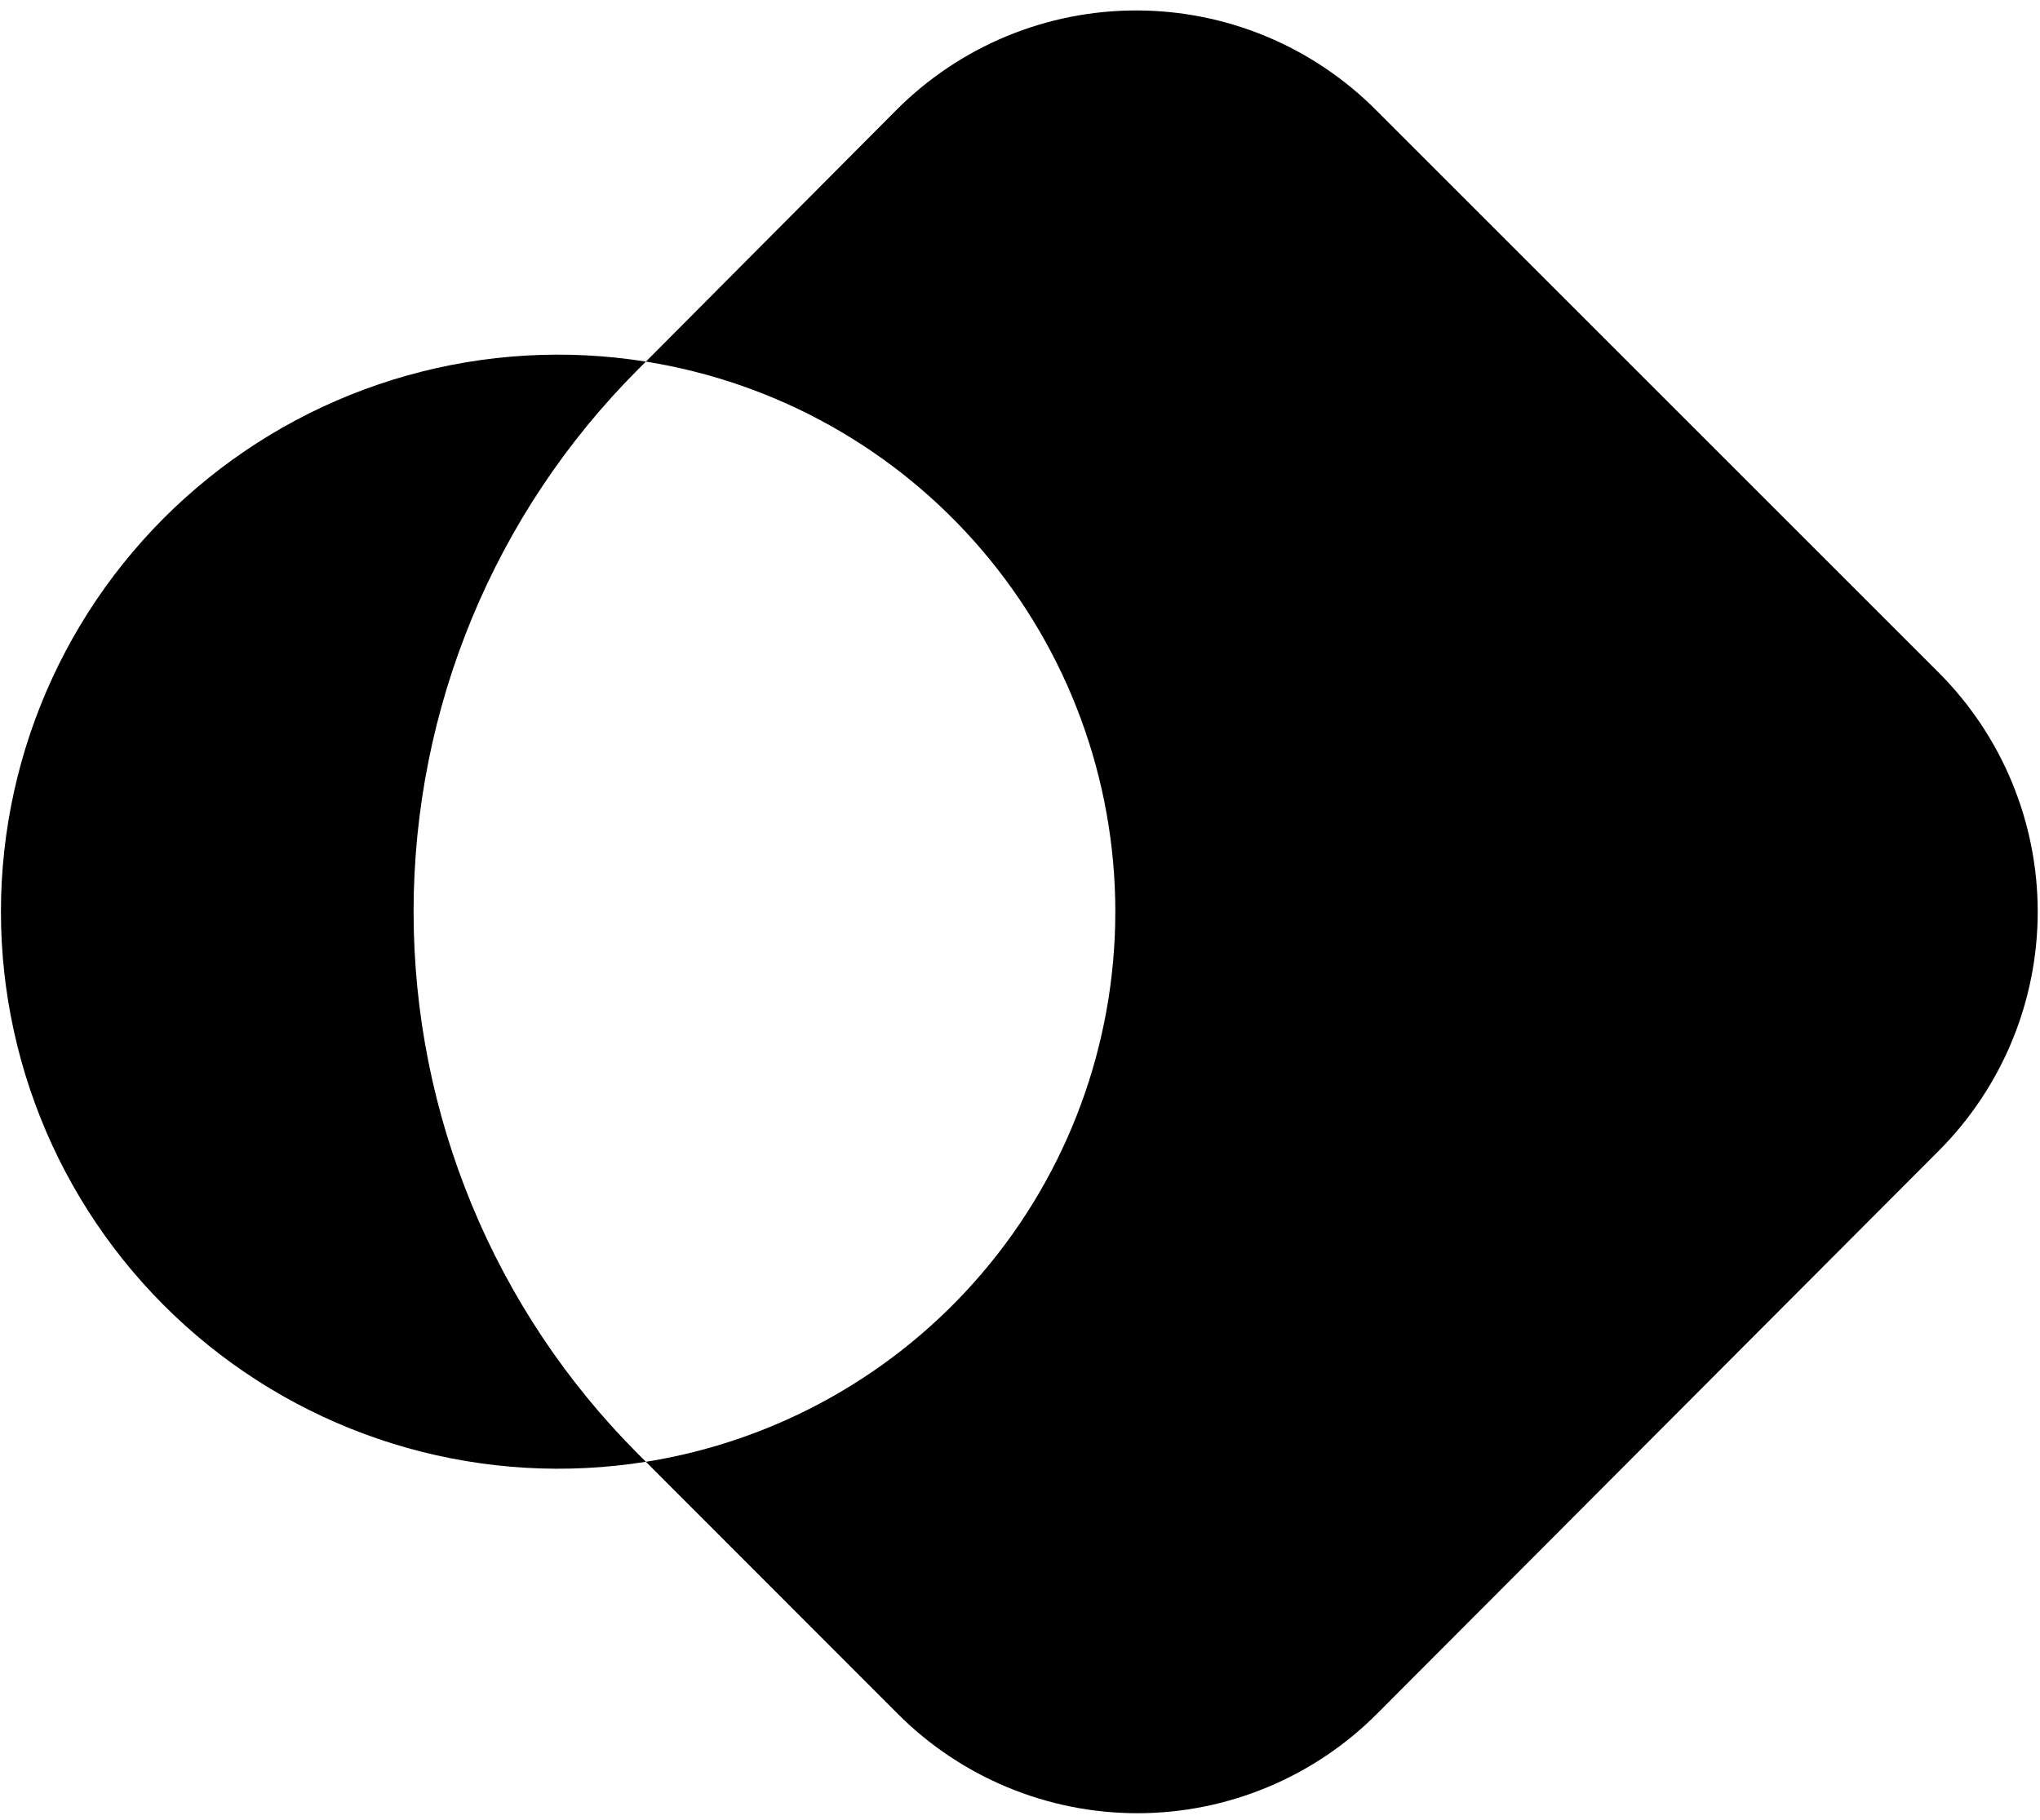 <svg width="65" height="58" viewBox="0 0 65 58" fill="none" xmlns="http://www.w3.org/2000/svg">
<path d="M61.774 21.438L43.844 3.508C42.842 2.502 41.651 1.703 40.34 1.158C39.028 0.613 37.622 0.333 36.202 0.333C34.781 0.333 33.375 0.613 32.064 1.158C30.752 1.703 29.561 2.502 28.559 3.508L20.58 11.525C24.751 12.191 28.549 14.321 31.29 17.535C34.032 20.748 35.537 24.834 35.537 29.057C35.537 33.281 34.032 37.367 31.29 40.58C28.549 43.794 24.751 45.924 20.58 46.59L28.597 54.614C29.599 55.621 30.79 56.419 32.102 56.964C33.413 57.509 34.82 57.79 36.24 57.79C37.66 57.79 39.066 57.509 40.378 56.964C41.689 56.419 42.88 55.621 43.882 54.614L61.774 36.677C63.792 34.655 64.927 31.915 64.927 29.057C64.927 26.2 63.792 23.46 61.774 21.438Z" fill="black"/>
<path d="M20.335 11.769L20.58 11.525C18.044 11.12 15.45 11.271 12.978 11.966C10.506 12.661 8.214 13.884 6.261 15.551C4.307 17.217 2.738 19.288 1.662 21.62C0.587 23.951 0.03 26.489 0.03 29.057C0.03 31.625 0.587 34.162 1.662 36.494C2.738 38.826 4.307 40.896 6.261 42.563C8.214 44.23 10.506 45.453 12.978 46.148C15.45 46.843 18.044 46.993 20.58 46.589L20.335 46.344C15.752 41.758 13.178 35.54 13.178 29.057C13.178 22.573 15.752 16.355 20.335 11.769Z" fill="black"/>
</svg>
